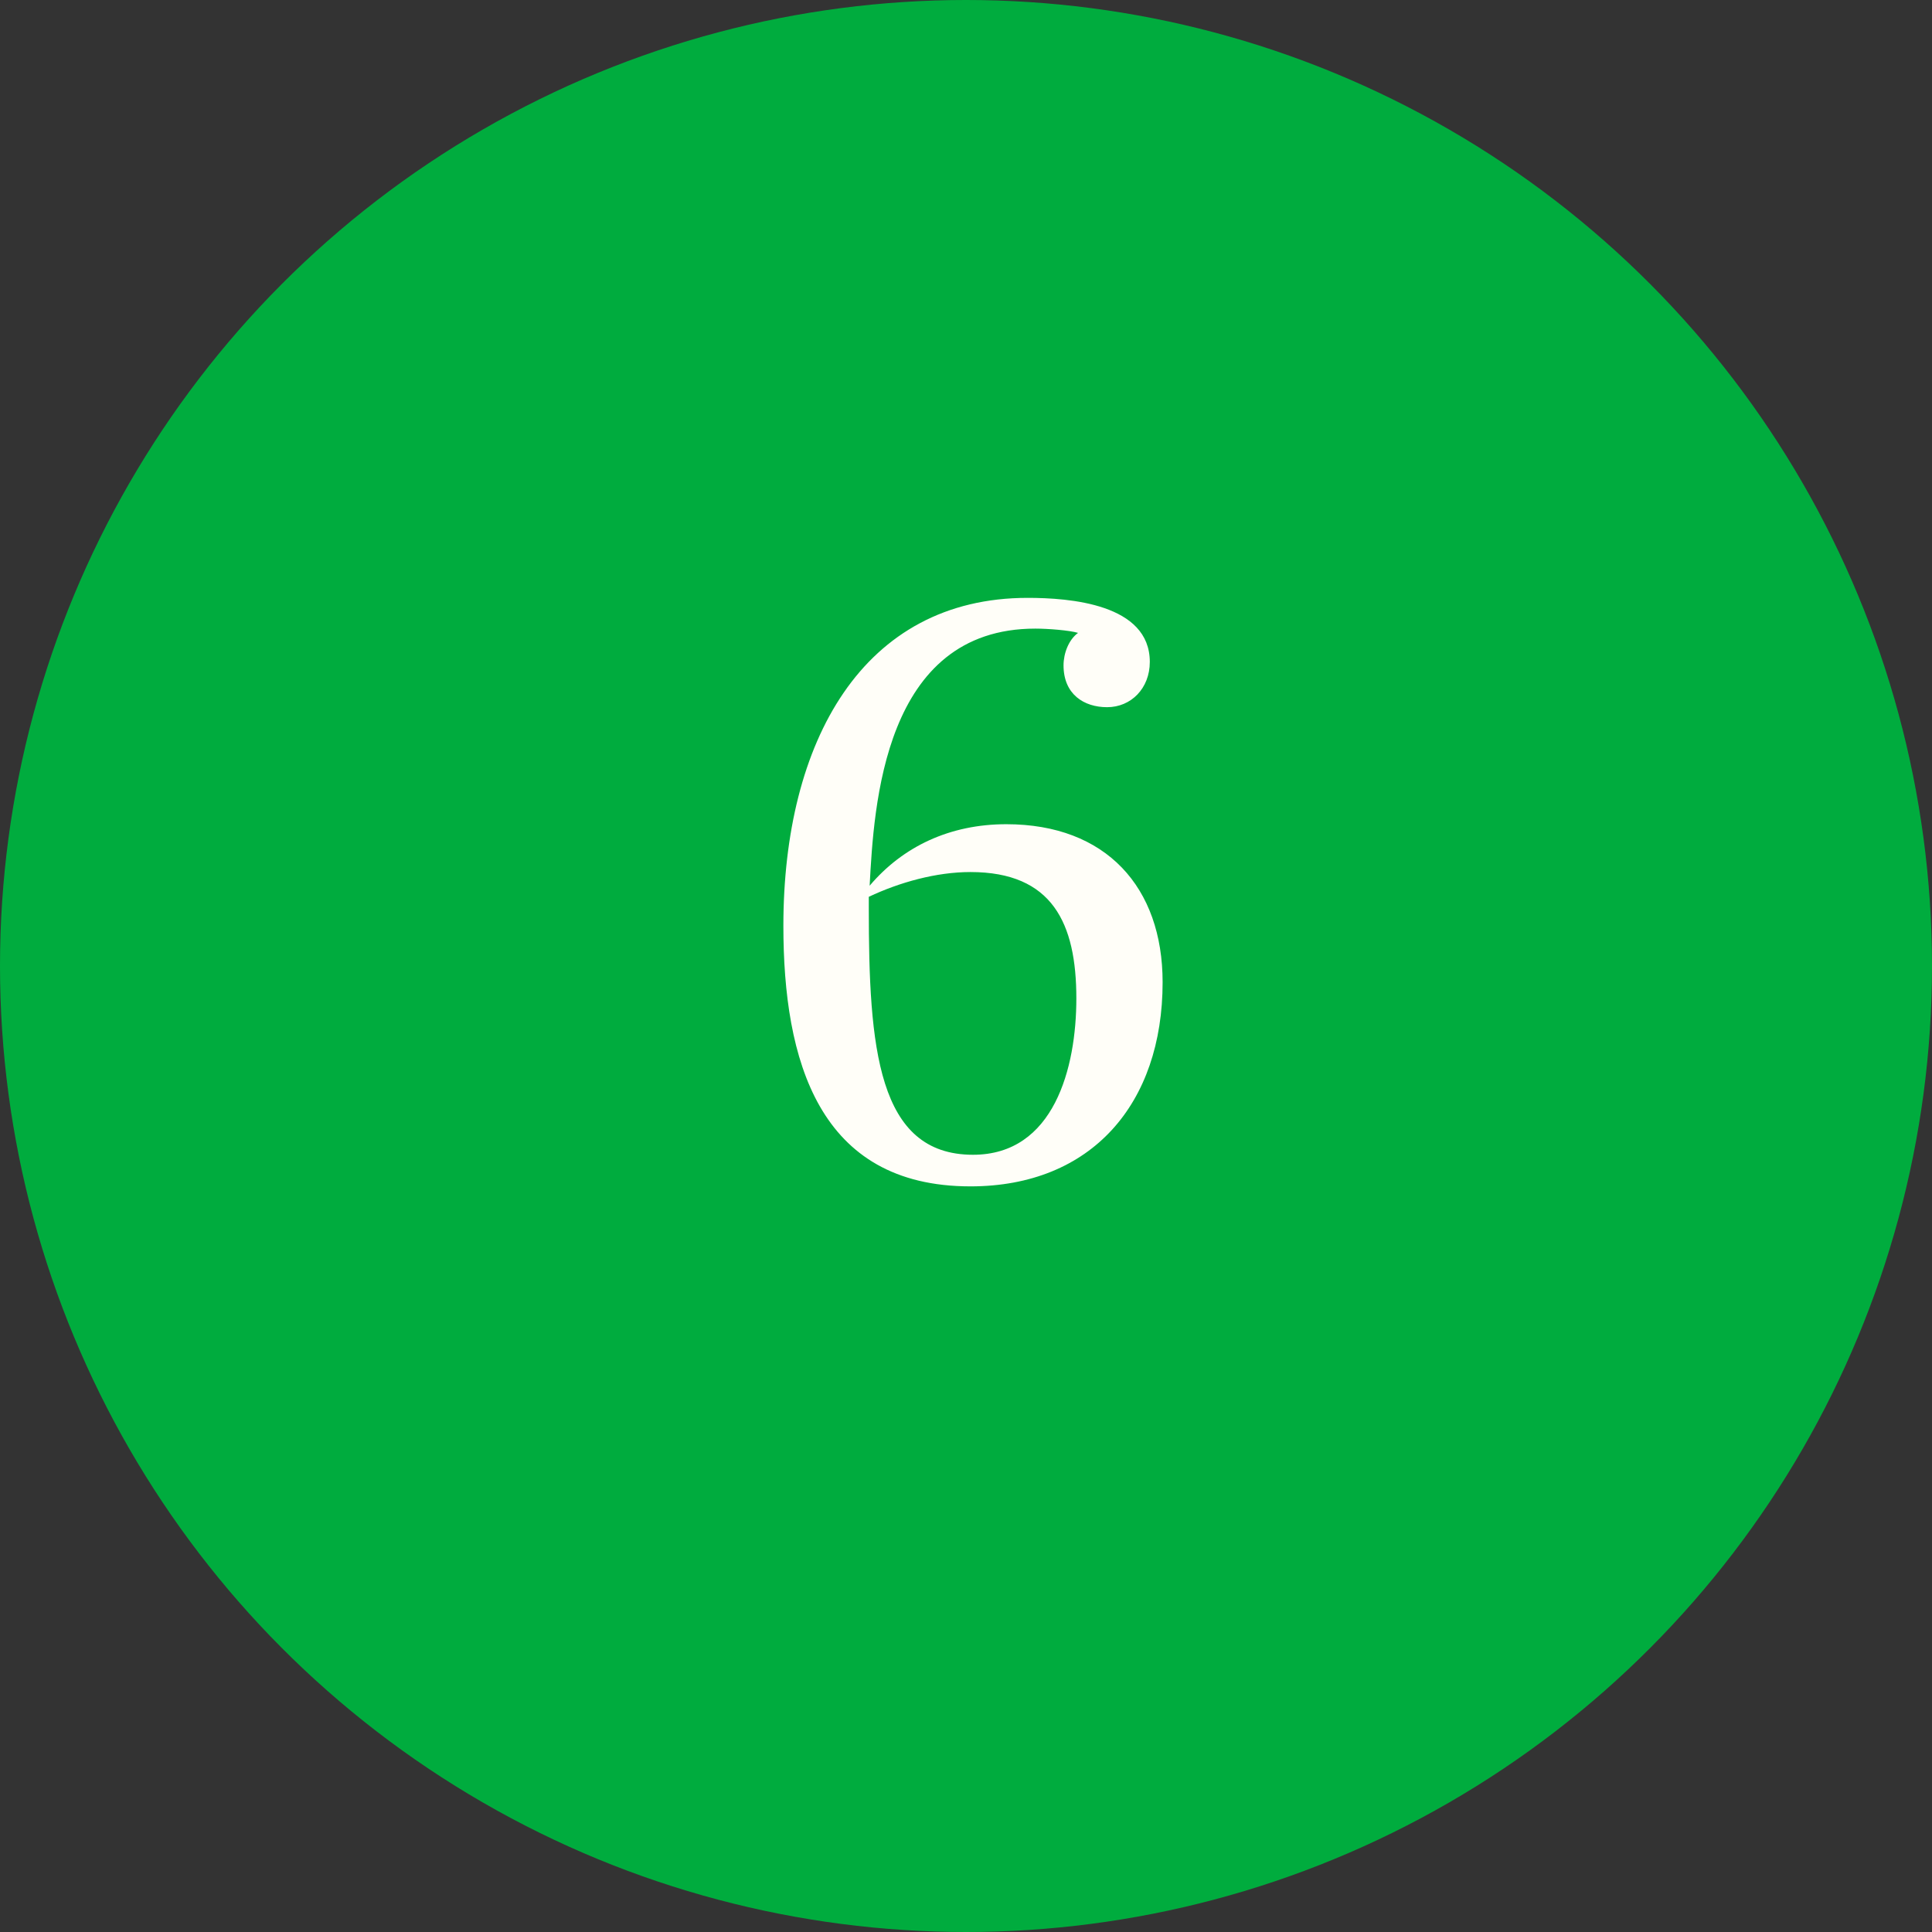 <svg xmlns="http://www.w3.org/2000/svg" width="95" height="95" viewBox="0 0 95 95" fill="none"><rect x="0" y="0" width="95" height="95" fill="#333333" stroke="none"/><circle cx="47.5" cy="47.5" r="47.5" fill="#00AC3E"></circle><path d="M57.168 48.298C57.168 54.262 53.682 58.336 47.718 58.336C40.242 58.336 38.52 52.12 38.52 45.526C38.52 36.454 42.426 29.398 50.532 29.398C52.59 29.398 56.538 29.692 56.538 32.548C56.538 33.85 55.614 34.774 54.438 34.774C53.304 34.774 52.296 34.144 52.296 32.716C52.296 32.128 52.548 31.456 53.01 31.12C52.59 30.994 51.54 30.91 50.91 30.91C43.434 30.91 42.972 39.646 42.762 43.552C44.4 41.62 46.71 40.528 49.482 40.528C54.396 40.528 57.168 43.636 57.168 48.298ZM52.926 49.096C52.926 45.4 51.75 42.88 47.718 42.88C46.038 42.88 44.232 43.384 42.72 44.098V44.644C42.72 51.49 43.14 56.782 47.844 56.782C51.834 56.782 52.926 52.498 52.926 49.096Z" fill="#FFFEF8"></path></svg>